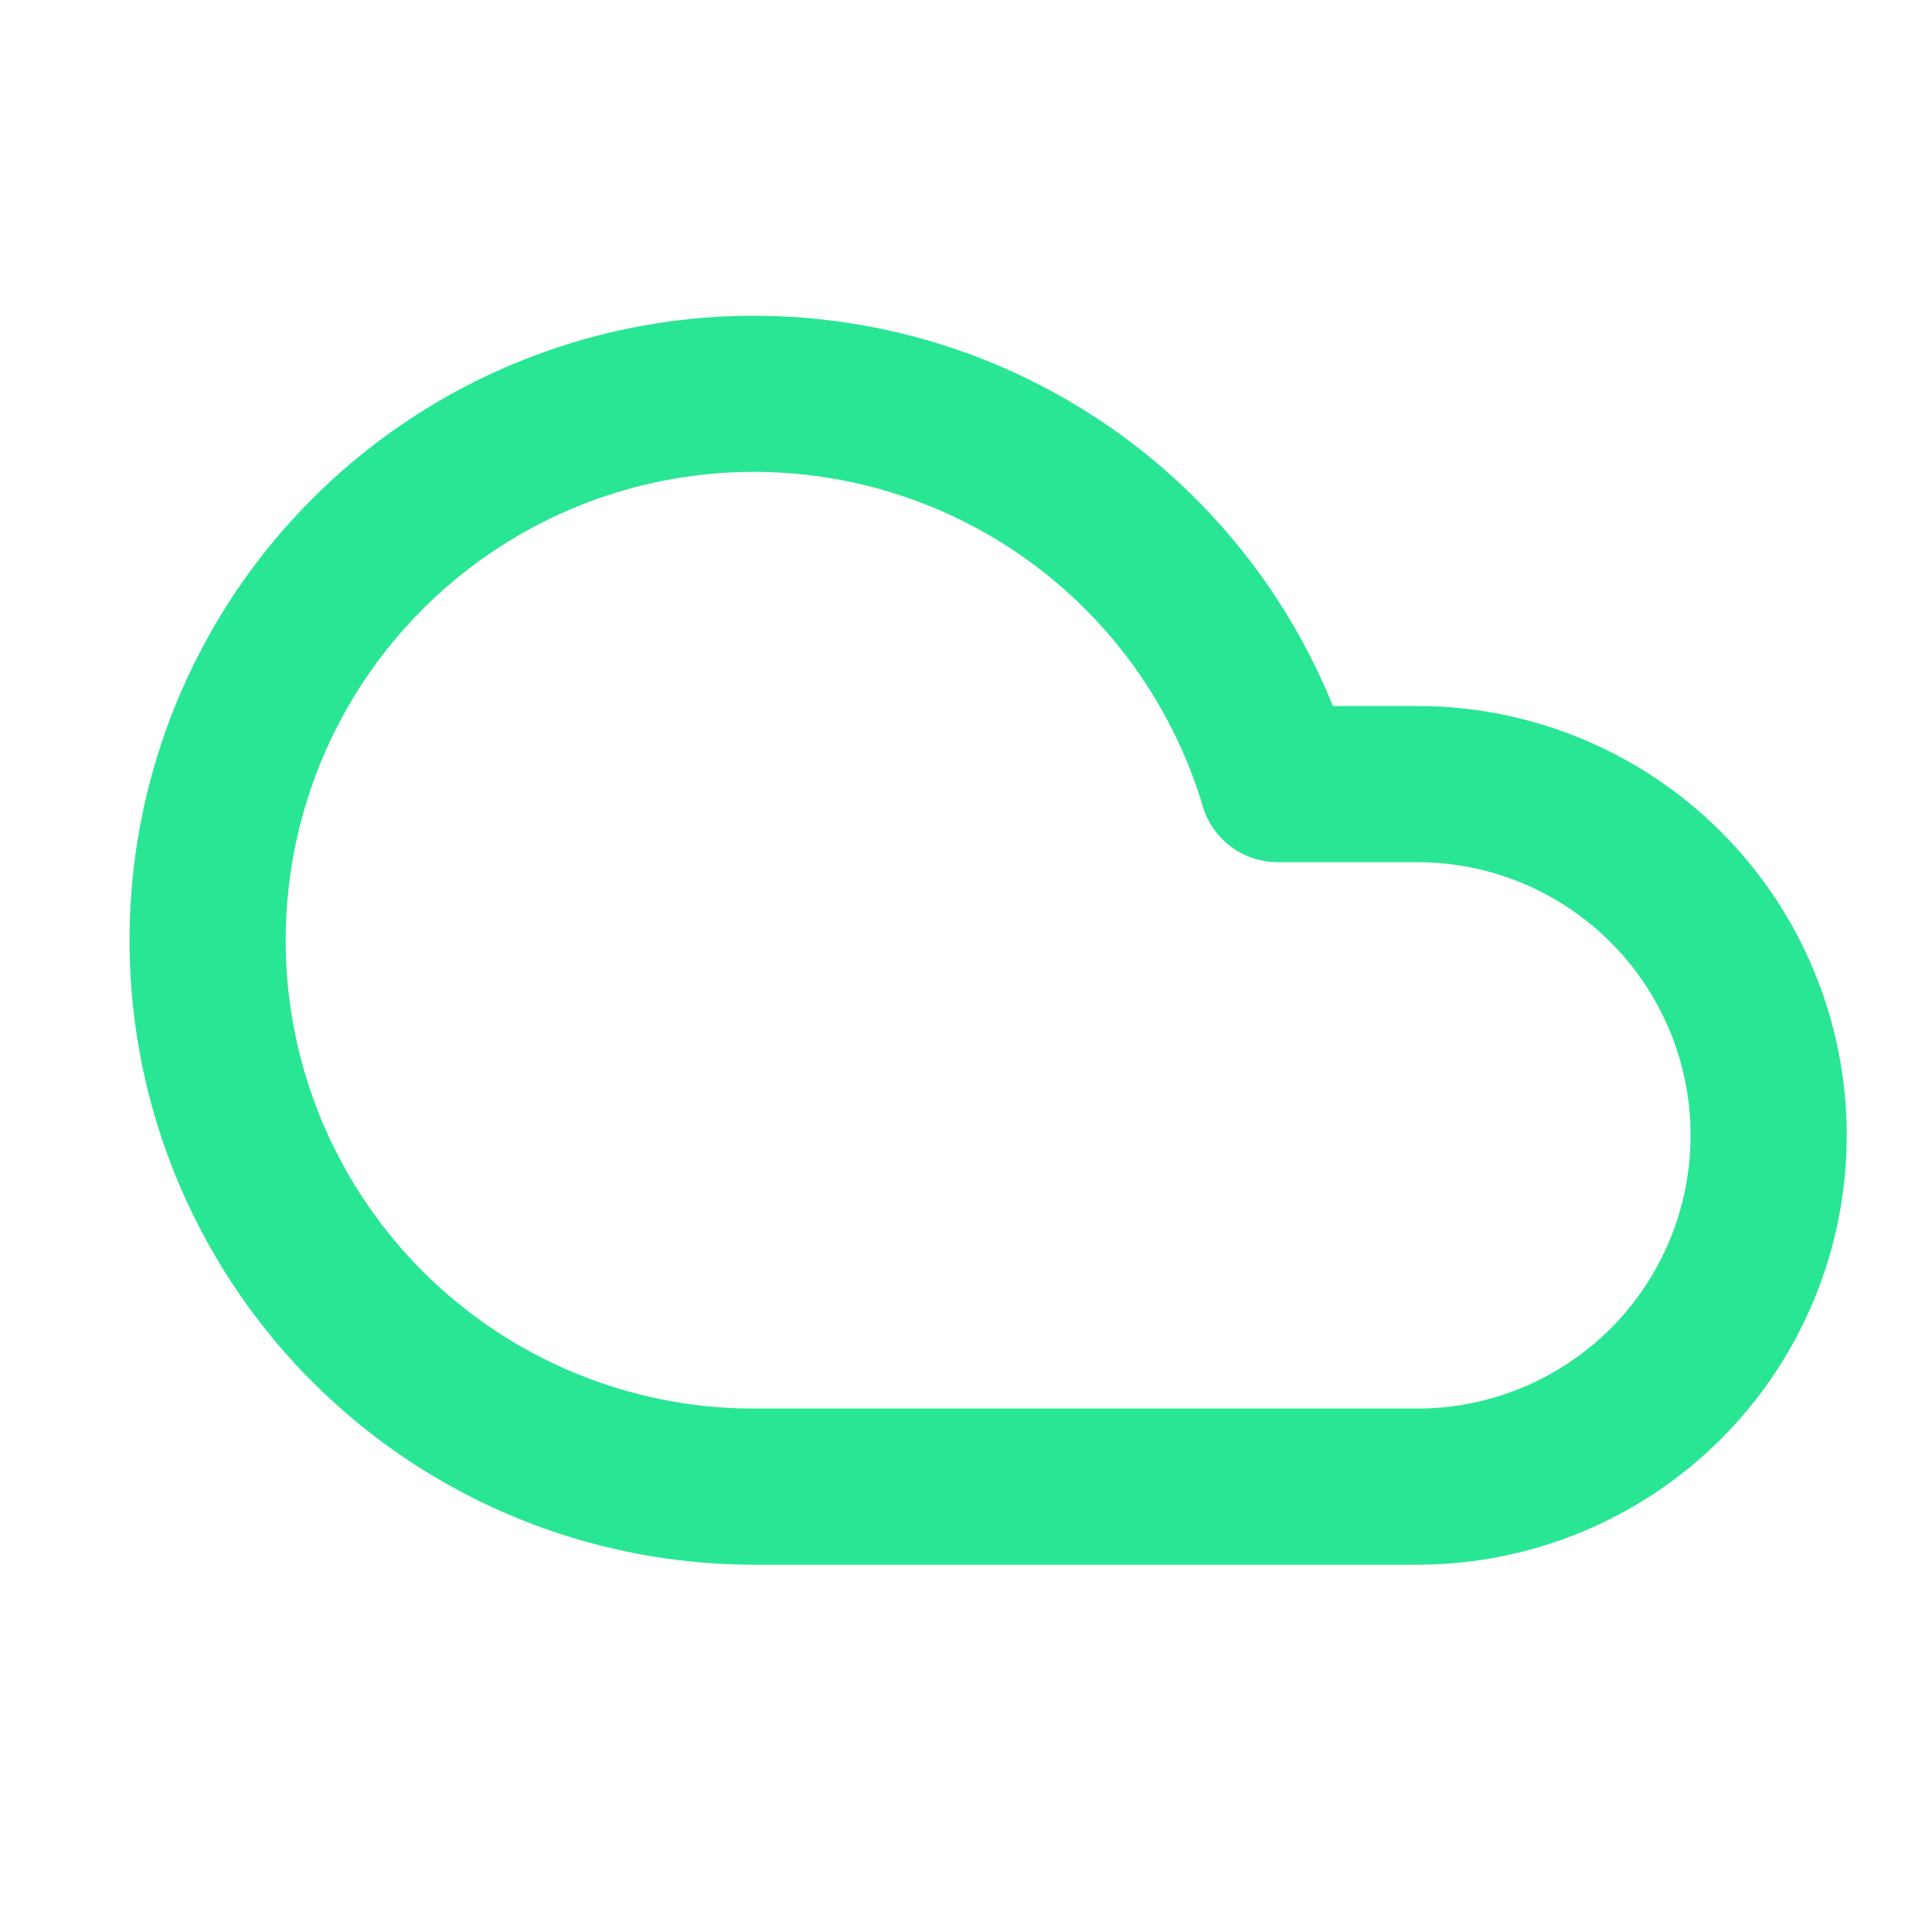 <svg width="33" height="33" viewBox="0 0 33 33" fill="none" xmlns="http://www.w3.org/2000/svg">
<path d="M24.21 25.393H12.877C11.146 25.393 9.449 24.911 7.976 24.002C6.503 23.093 5.312 21.792 4.536 20.245C3.76 18.698 3.43 16.965 3.582 15.241C3.734 13.517 4.362 11.869 5.396 10.481C6.431 9.094 7.831 8.021 9.44 7.383C11.049 6.745 12.804 6.568 14.508 6.87C16.212 7.172 17.799 7.942 19.091 9.094C20.383 10.246 21.329 11.735 21.823 13.393H24.21C25.801 13.393 27.327 14.025 28.453 15.151C29.578 16.276 30.21 17.802 30.21 19.393C30.21 20.985 29.578 22.511 28.453 23.636C27.327 24.761 25.801 25.393 24.21 25.393Z" stroke="#28E694" stroke-width="2.667" stroke-linecap="round" stroke-linejoin="round"/>
</svg>
